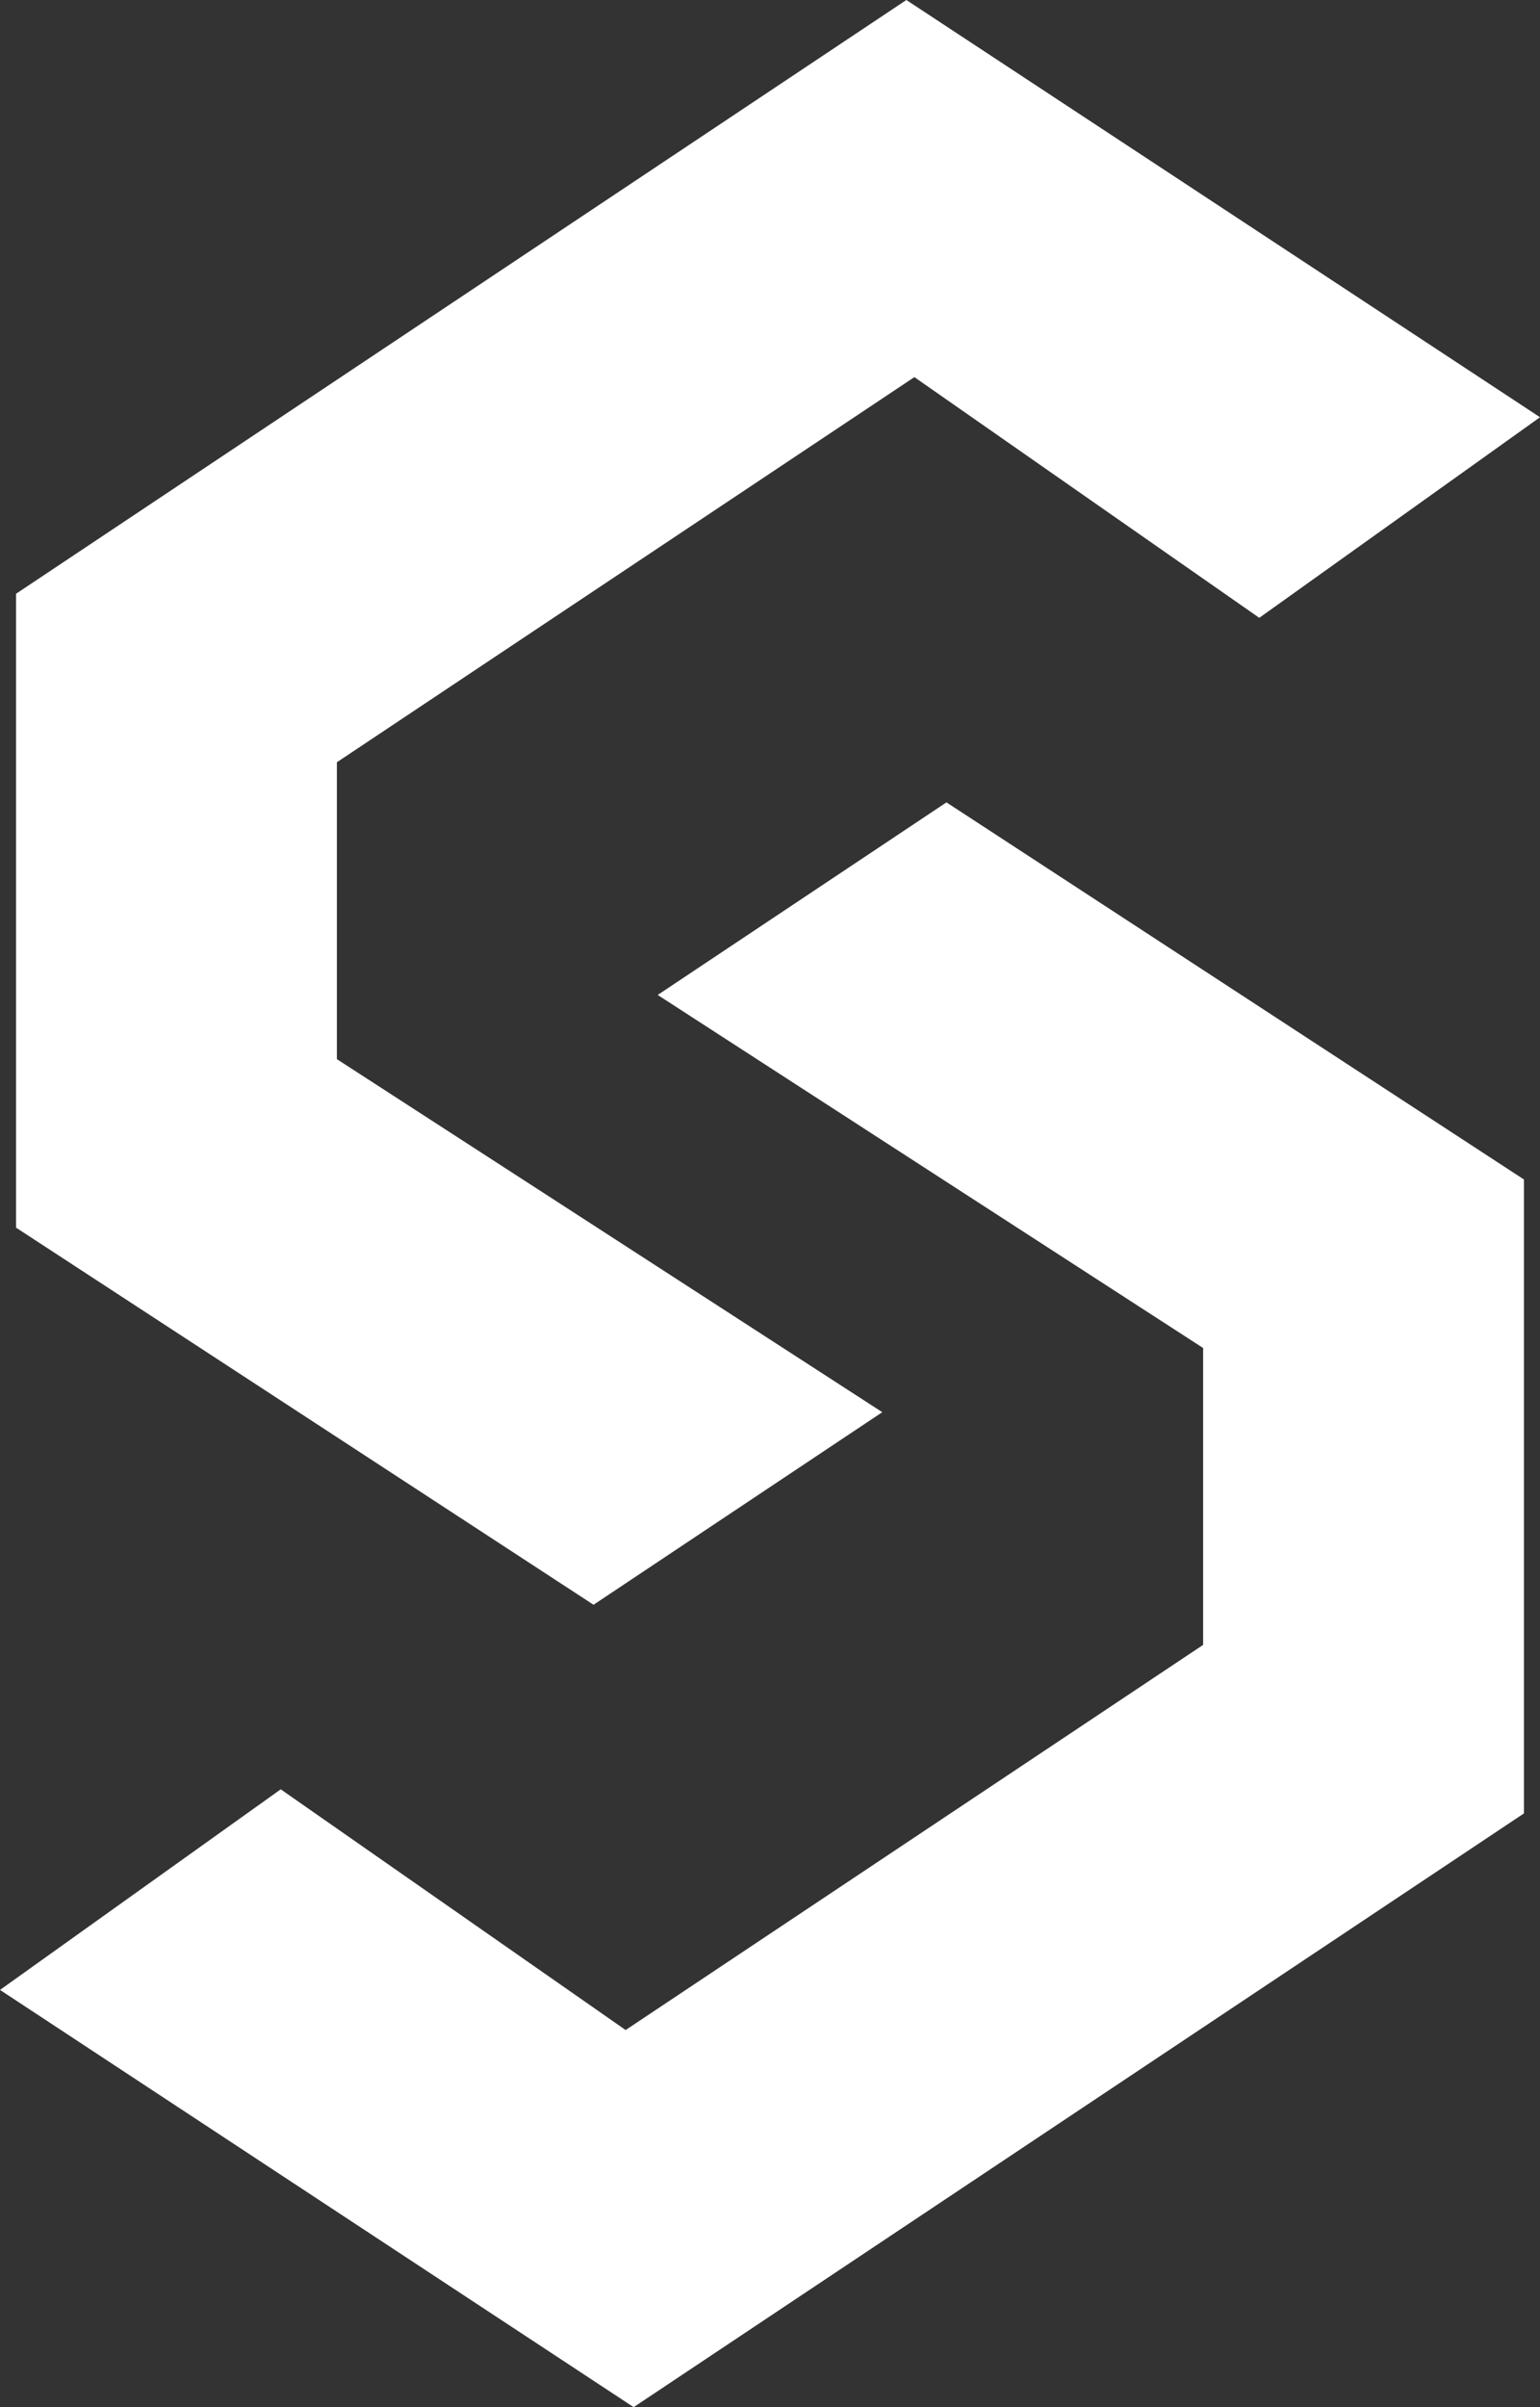 <svg version="1.2" xmlns="http://www.w3.org/2000/svg" viewBox="0 0 192 300" width="192" height="300">
	<rect x="0" y="0" width="192" height="300" fill="#333333" stroke="none"/>
	<title>S</title>
	<style>
		.s0 { fill: #ffffff} 
	</style>
	<path id="S" class="s0" d="m110 176l-68-44v-37l72-48 43 30 35-25-79-52-111 74v79l72 47zm-28-52l68 44v37l-72 48-43-30-35 25 79 52 111-74v-79l-72-47z"/>
</svg>